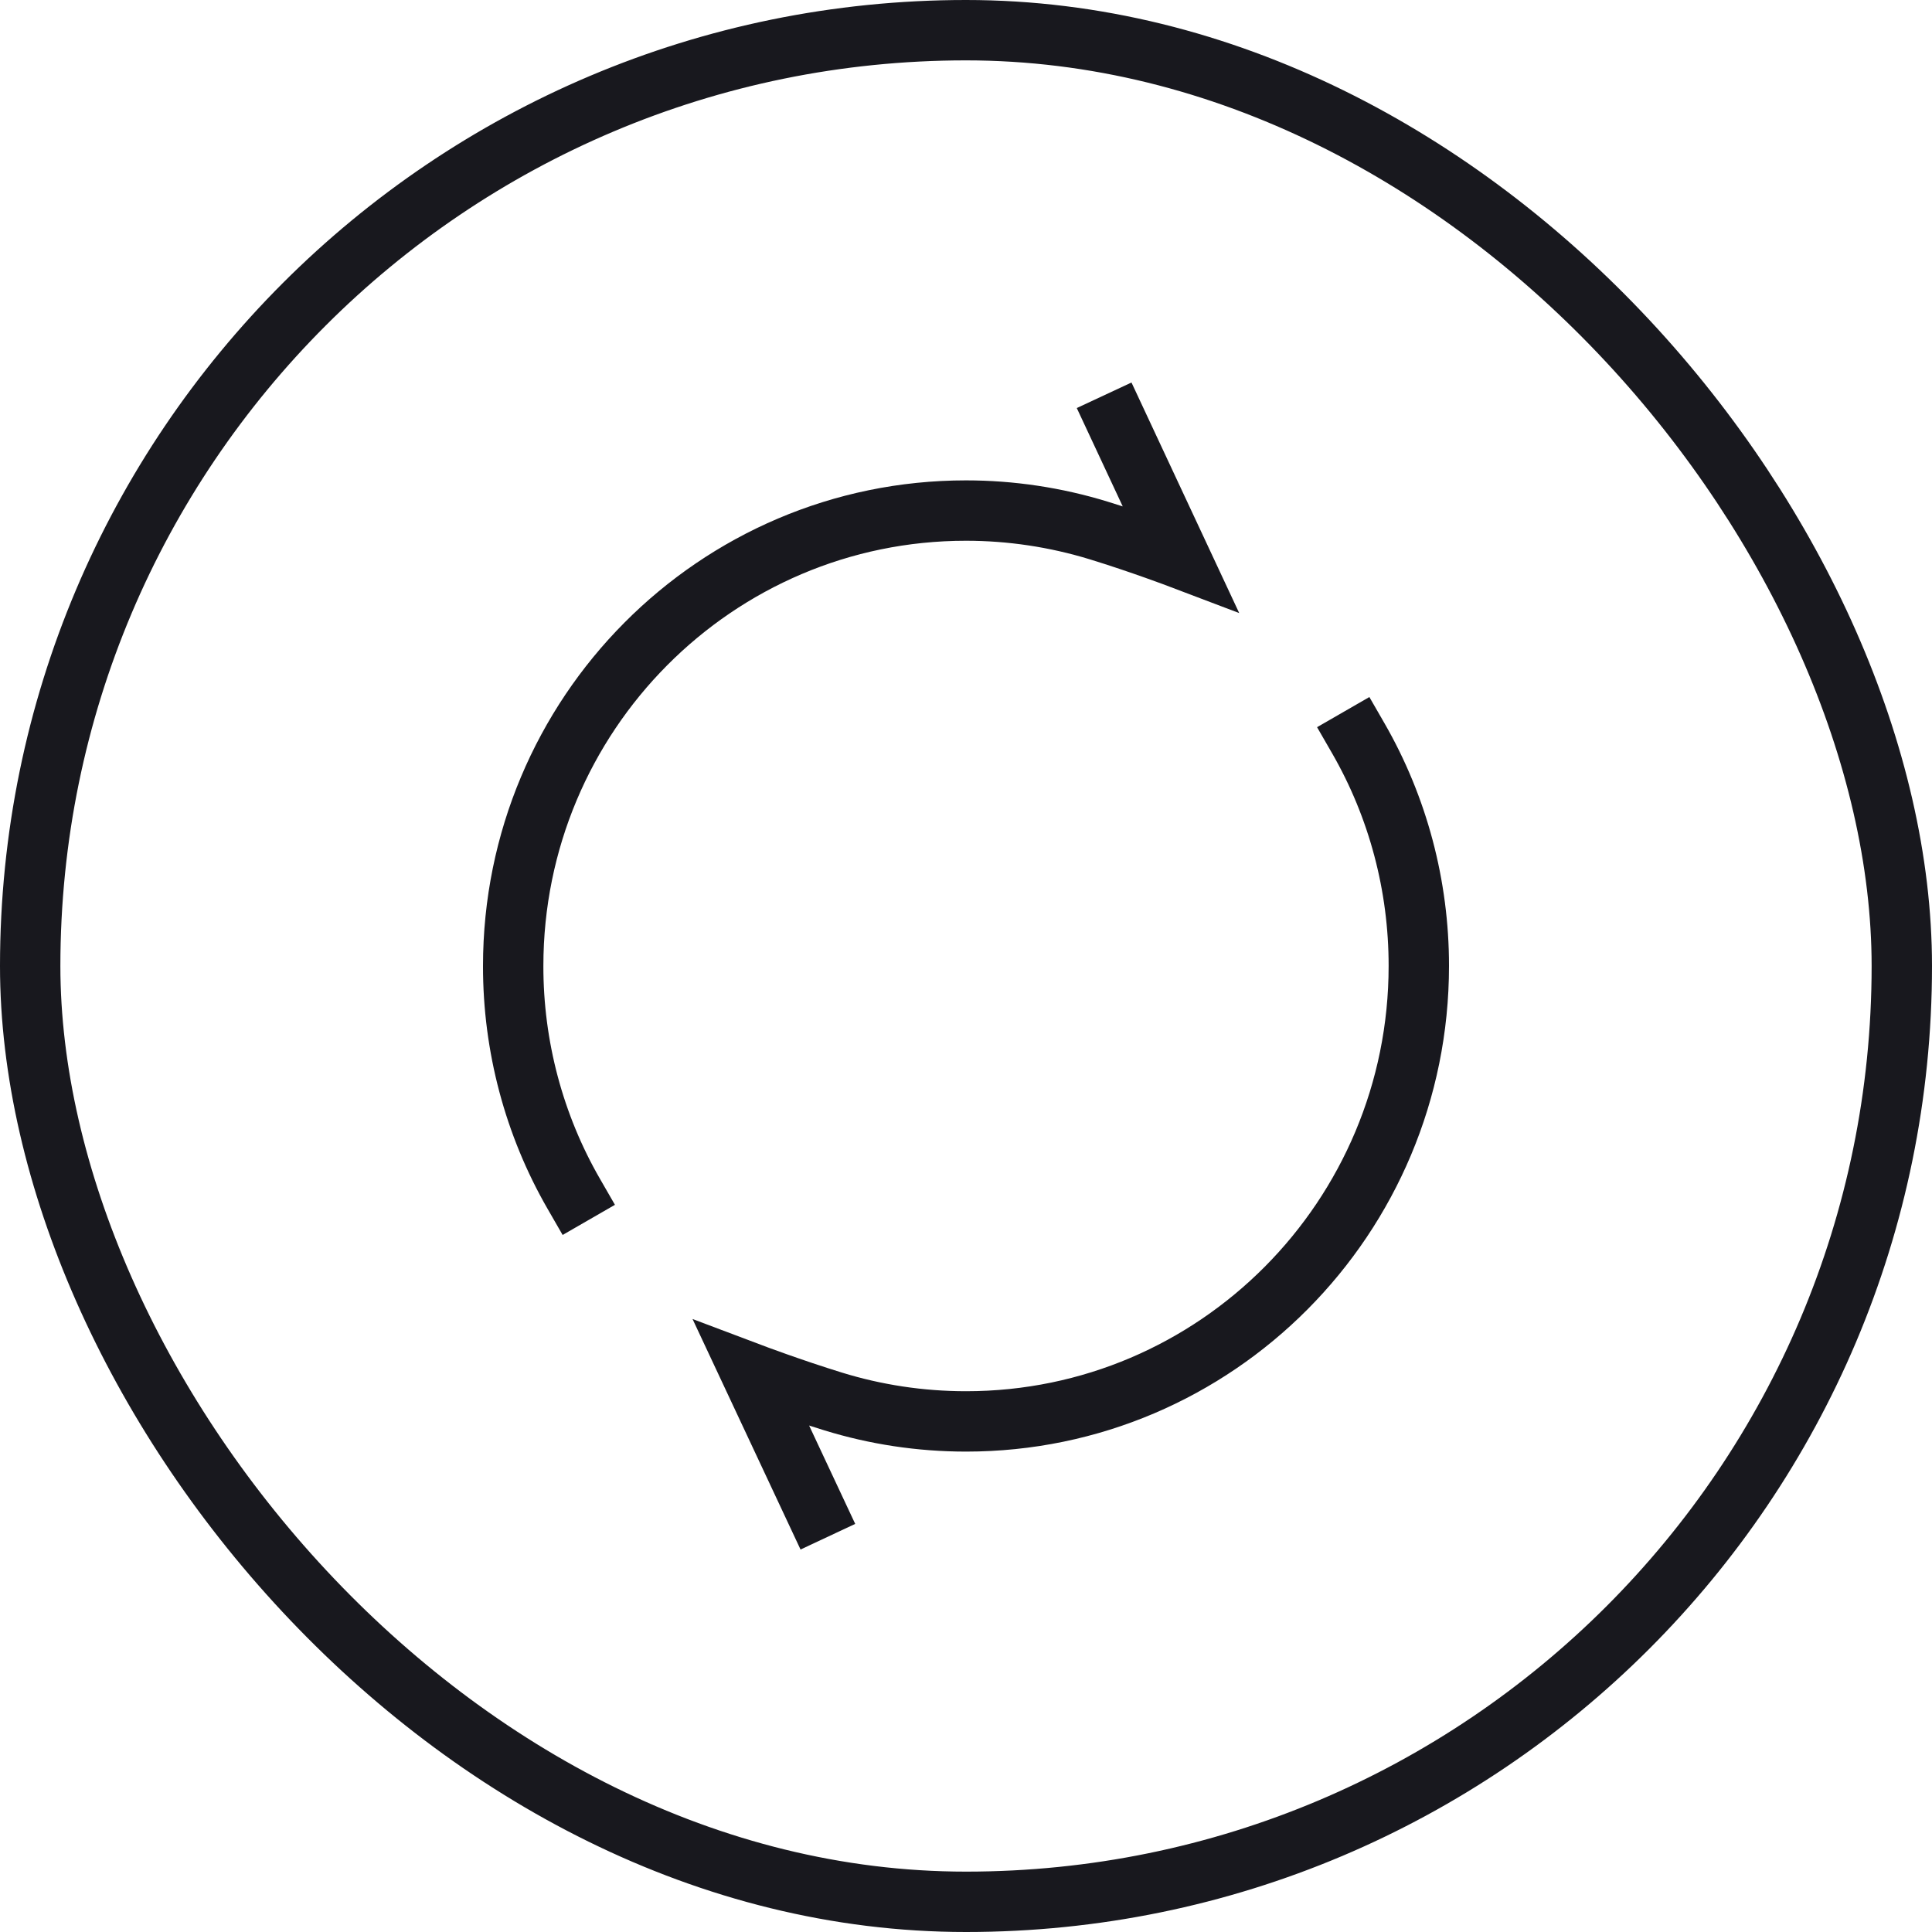 <svg width="64" height="64" viewBox="0 0 64 64" fill="none" xmlns="http://www.w3.org/2000/svg">
<rect x="1" y="1" width="62" height="62" rx="31" stroke="#18181E" stroke-width="2"/>
<path d="M36.999 14L39.101 18.499C39.101 18.499 37.784 17.999 36.393 17.572C34.967 17.135 33.487 16.913 31.999 16.913C23.715 16.913 17 23.668 17 32C16.997 34.656 17.691 37.264 19.005 39.544M27 50L24.891 45.499C24.891 45.499 26.216 45.999 27.607 46.428C28.996 46.855 30.473 47.086 32.001 47.086C40.285 47.086 47 40.331 47 31.998C47.002 29.343 46.309 26.736 44.995 24.456" stroke="#18181E" stroke-width="2" stroke-linecap="square"/>
</svg>
